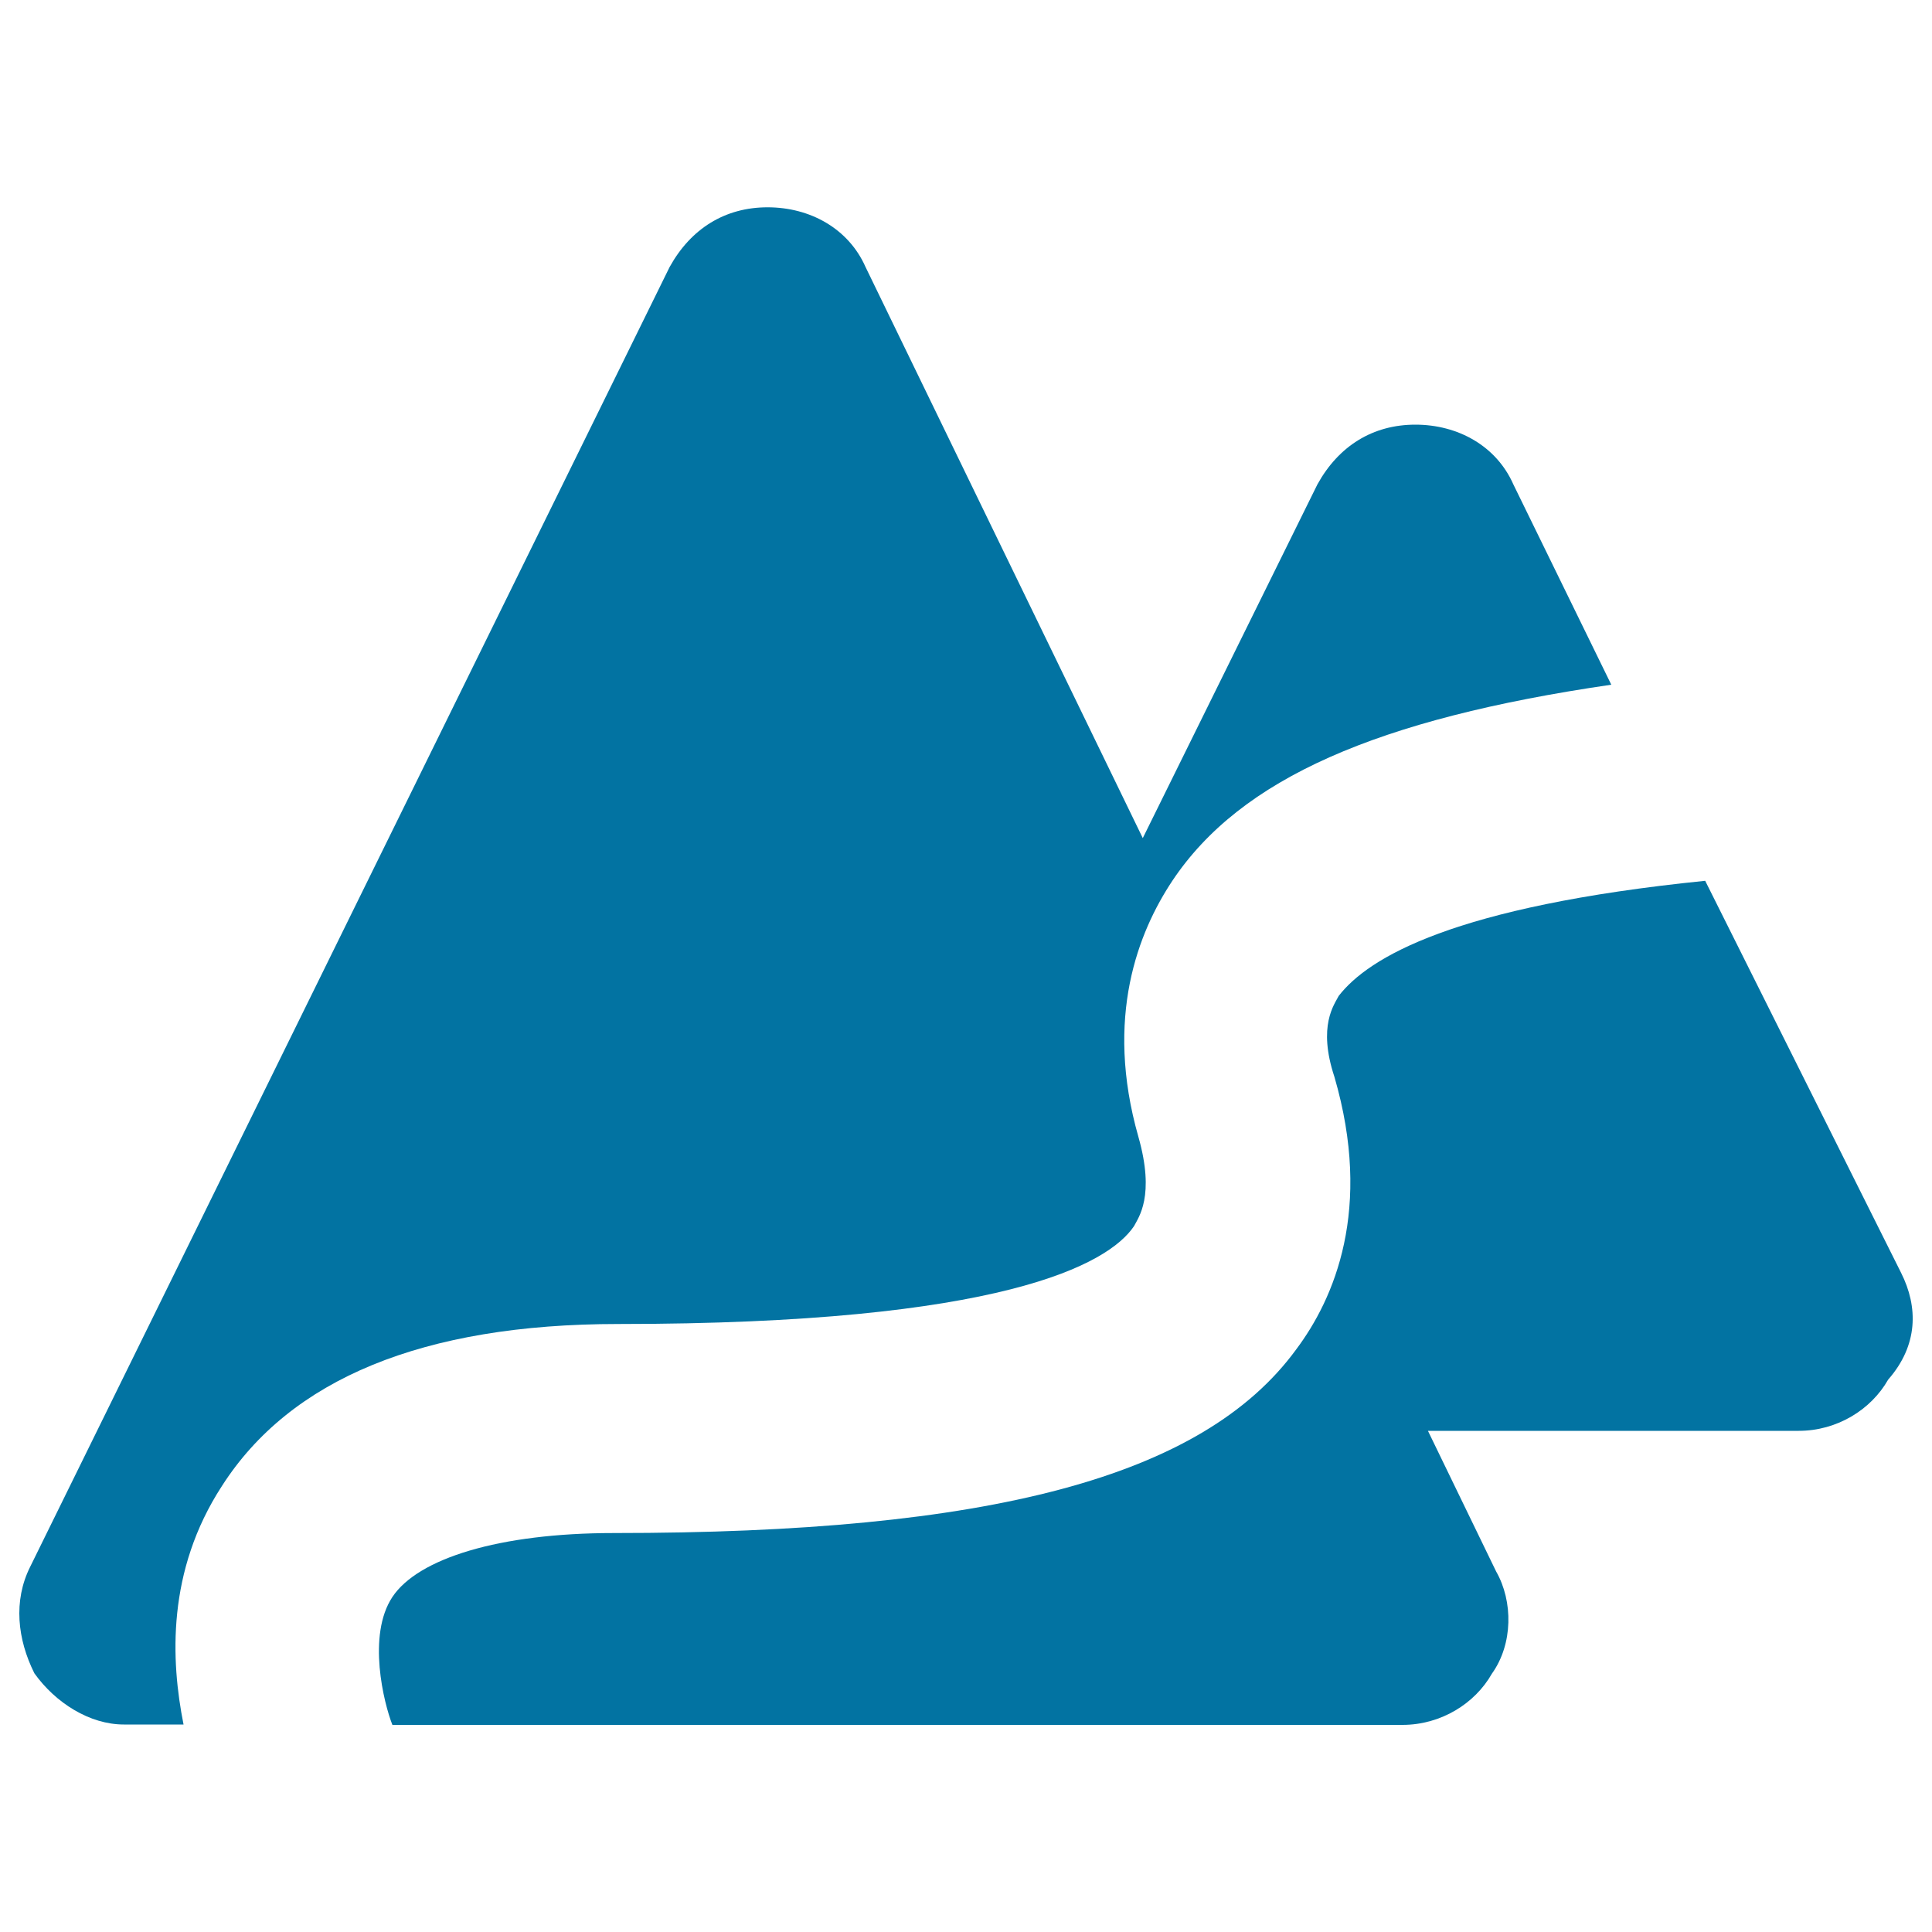<svg xmlns="http://www.w3.org/2000/svg" viewBox="0 0 1000 1000" style="fill:#0273a2">
<title>Mountain Road SVG icon</title>
<g><g id="Layer_1_41_"><g><path d="M984,658.8L882.6,455.9c-130.2,13.2-174.3,39.7-189.7,59.6c-2.2,4.4-11,15.4-2.2,41.9c19.9,68.4,0,114.7-19.9,141.2c-48.5,66.2-158.8,94.9-353,94.9c-59.6,0-101.5,13.2-114.7,33.1c-13.2,19.9-4.4,55.1,0,66.2l0,0h522.8c19.9,0,37.5-11,46.3-26.5c11-15.4,11-37.5,2.2-52.9l-35.3-72.8h191.9c19.9,0,37.5-11,46.3-26.5C992.9,696.3,992.9,676.5,984,658.8z"/><path d="M587,634.6c2.2-4.4,11-15.4,2.2-46.3c-17.6-61.8,0-105.9,17.6-132.4c35.3-52.9,105.9-83.8,227.2-101.5l-50.7-103.7c-8.8-19.9-28.7-30.9-50.7-30.9s-39.7,11-50.7,30.9l-90.4,183.1L448,138.2c-8.8-19.9-28.7-30.9-50.7-30.9s-39.7,11-50.7,30.9L15.6,811c-8.8,17.6-6.6,37.5,2.2,55.1c11,15.4,28.7,26.5,46.3,26.5H95c-6.6-33.1-8.8-79.4,19.9-123.5c35.3-55.1,103.7-83.8,205.2-83.8C518.6,685.3,573.7,654.4,587,634.6z"/></g></g></g>
</svg>